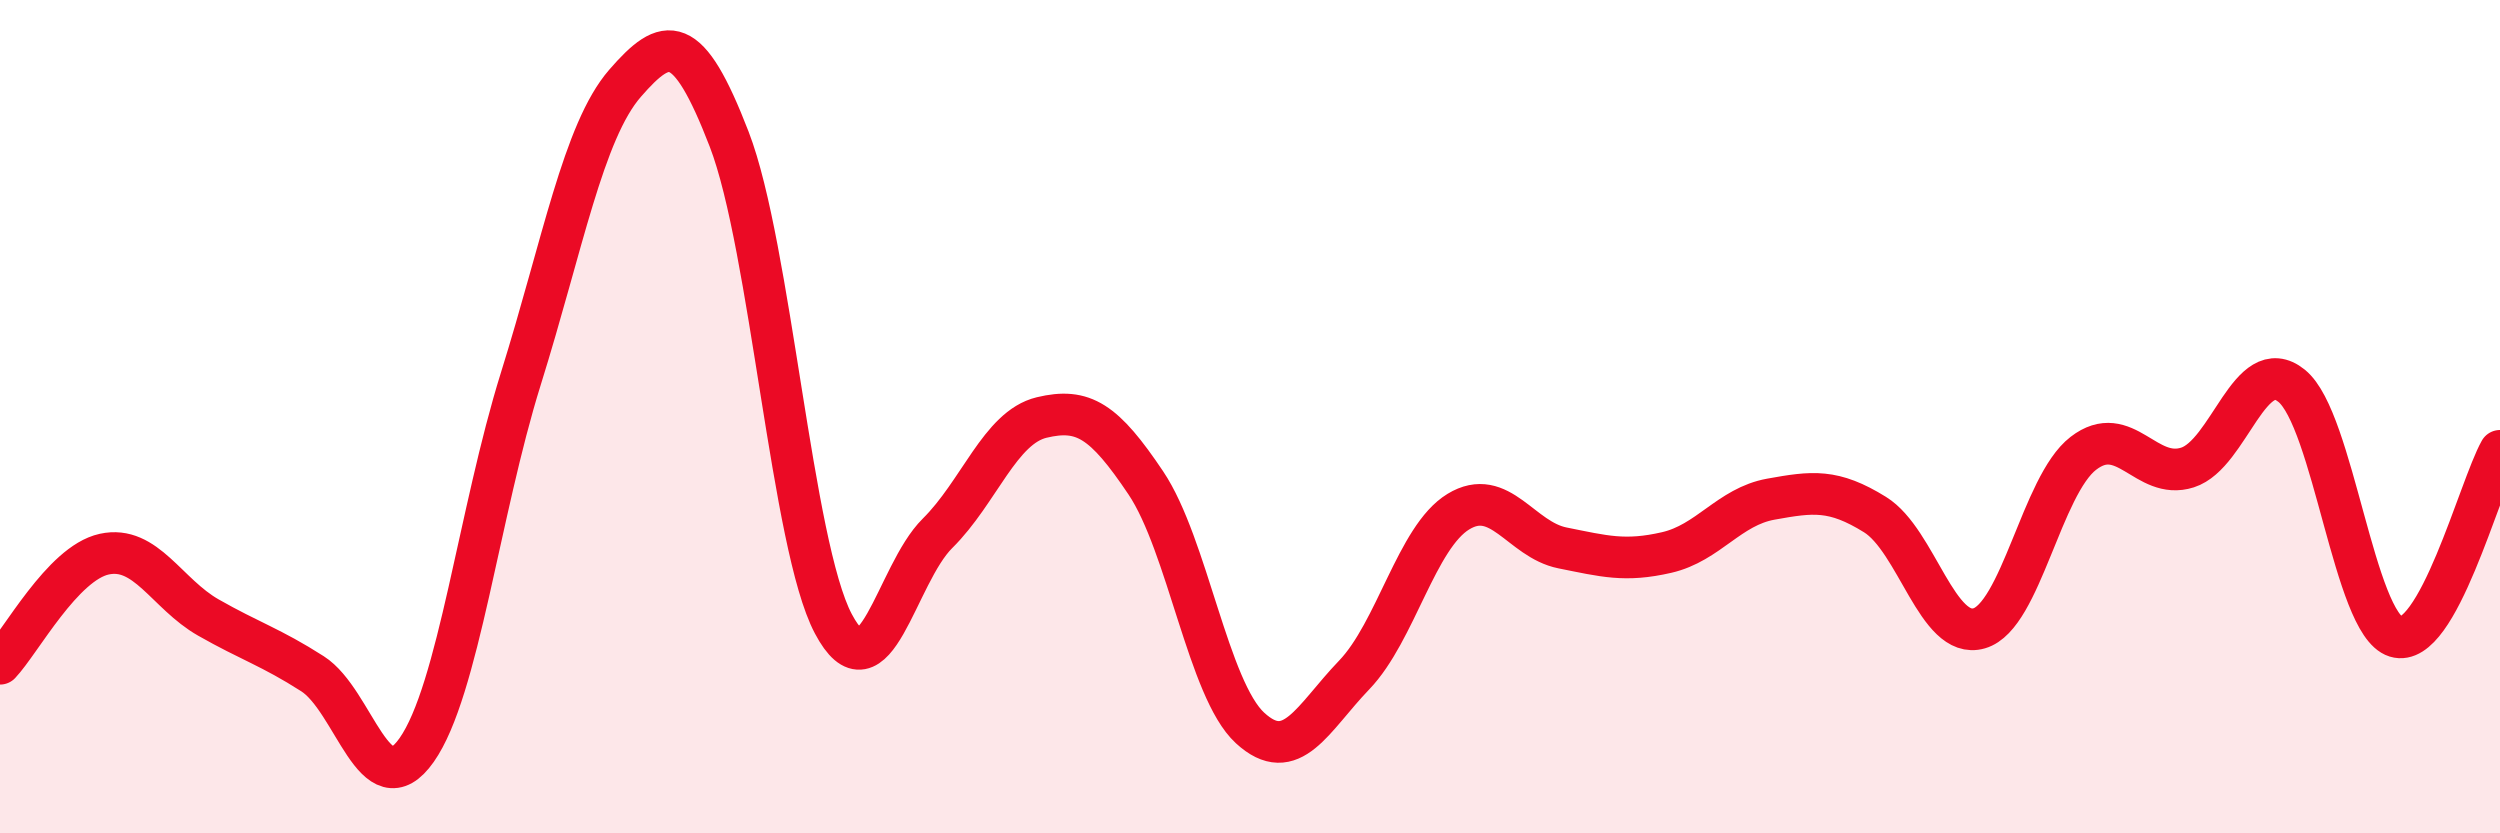 
    <svg width="60" height="20" viewBox="0 0 60 20" xmlns="http://www.w3.org/2000/svg">
      <path
        d="M 0,15.93 C 0.5,15.4 1.5,13.52 2.5,13.3 C 3.5,13.08 4,14.25 5,14.82 C 6,15.39 6.5,15.53 7.5,16.17 C 8.5,16.81 9,19.42 10,18 C 11,16.58 11.5,12.29 12.5,9.09 C 13.5,5.89 14,3.15 15,2 C 16,0.85 16.5,0.75 17.5,3.34 C 18.5,5.93 19,13.08 20,14.97 C 21,16.86 21.5,13.79 22.5,12.8 C 23.5,11.81 24,10.26 25,10.02 C 26,9.78 26.5,10.1 27.5,11.59 C 28.5,13.08 29,16.55 30,17.47 C 31,18.39 31.5,17.24 32.5,16.2 C 33.5,15.16 34,12.89 35,12.28 C 36,11.67 36.5,12.95 37.5,13.15 C 38.5,13.35 39,13.49 40,13.26 C 41,13.03 41.5,12.16 42.5,11.98 C 43.5,11.8 44,11.73 45,12.35 C 46,12.97 46.5,15.37 47.5,15.08 C 48.5,14.79 49,11.65 50,10.88 C 51,10.11 51.5,11.54 52.5,11.22 C 53.5,10.9 54,8.45 55,9.26 C 56,10.07 56.5,14.97 57.5,15.28 C 58.5,15.59 59.5,11.71 60,10.82L60 20L0 20Z"
        fill="#EB0A25"
        opacity="0.1"
        stroke-linecap="round"
        stroke-linejoin="round"
      />
      <path
        d="M 0,15.93 C 0.5,15.4 1.5,13.52 2.5,13.3 C 3.5,13.08 4,14.25 5,14.82 C 6,15.39 6.5,15.53 7.5,16.17 C 8.5,16.81 9,19.42 10,18 C 11,16.58 11.5,12.29 12.5,9.09 C 13.5,5.89 14,3.15 15,2 C 16,0.85 16.5,0.75 17.5,3.34 C 18.5,5.93 19,13.08 20,14.97 C 21,16.86 21.5,13.79 22.5,12.8 C 23.5,11.81 24,10.26 25,10.02 C 26,9.78 26.5,10.1 27.5,11.59 C 28.5,13.08 29,16.55 30,17.47 C 31,18.39 31.5,17.24 32.5,16.2 C 33.5,15.16 34,12.89 35,12.28 C 36,11.67 36.5,12.95 37.5,13.15 C 38.5,13.35 39,13.49 40,13.26 C 41,13.03 41.5,12.16 42.5,11.98 C 43.5,11.8 44,11.73 45,12.35 C 46,12.97 46.5,15.37 47.5,15.08 C 48.5,14.79 49,11.65 50,10.88 C 51,10.11 51.5,11.54 52.5,11.22 C 53.5,10.9 54,8.45 55,9.26 C 56,10.07 56.5,14.97 57.5,15.28 C 58.5,15.59 59.5,11.71 60,10.82"
        stroke="#EB0A25"
        stroke-width="1"
        fill="none"
        stroke-linecap="round"
        stroke-linejoin="round"
      />
    </svg>
  